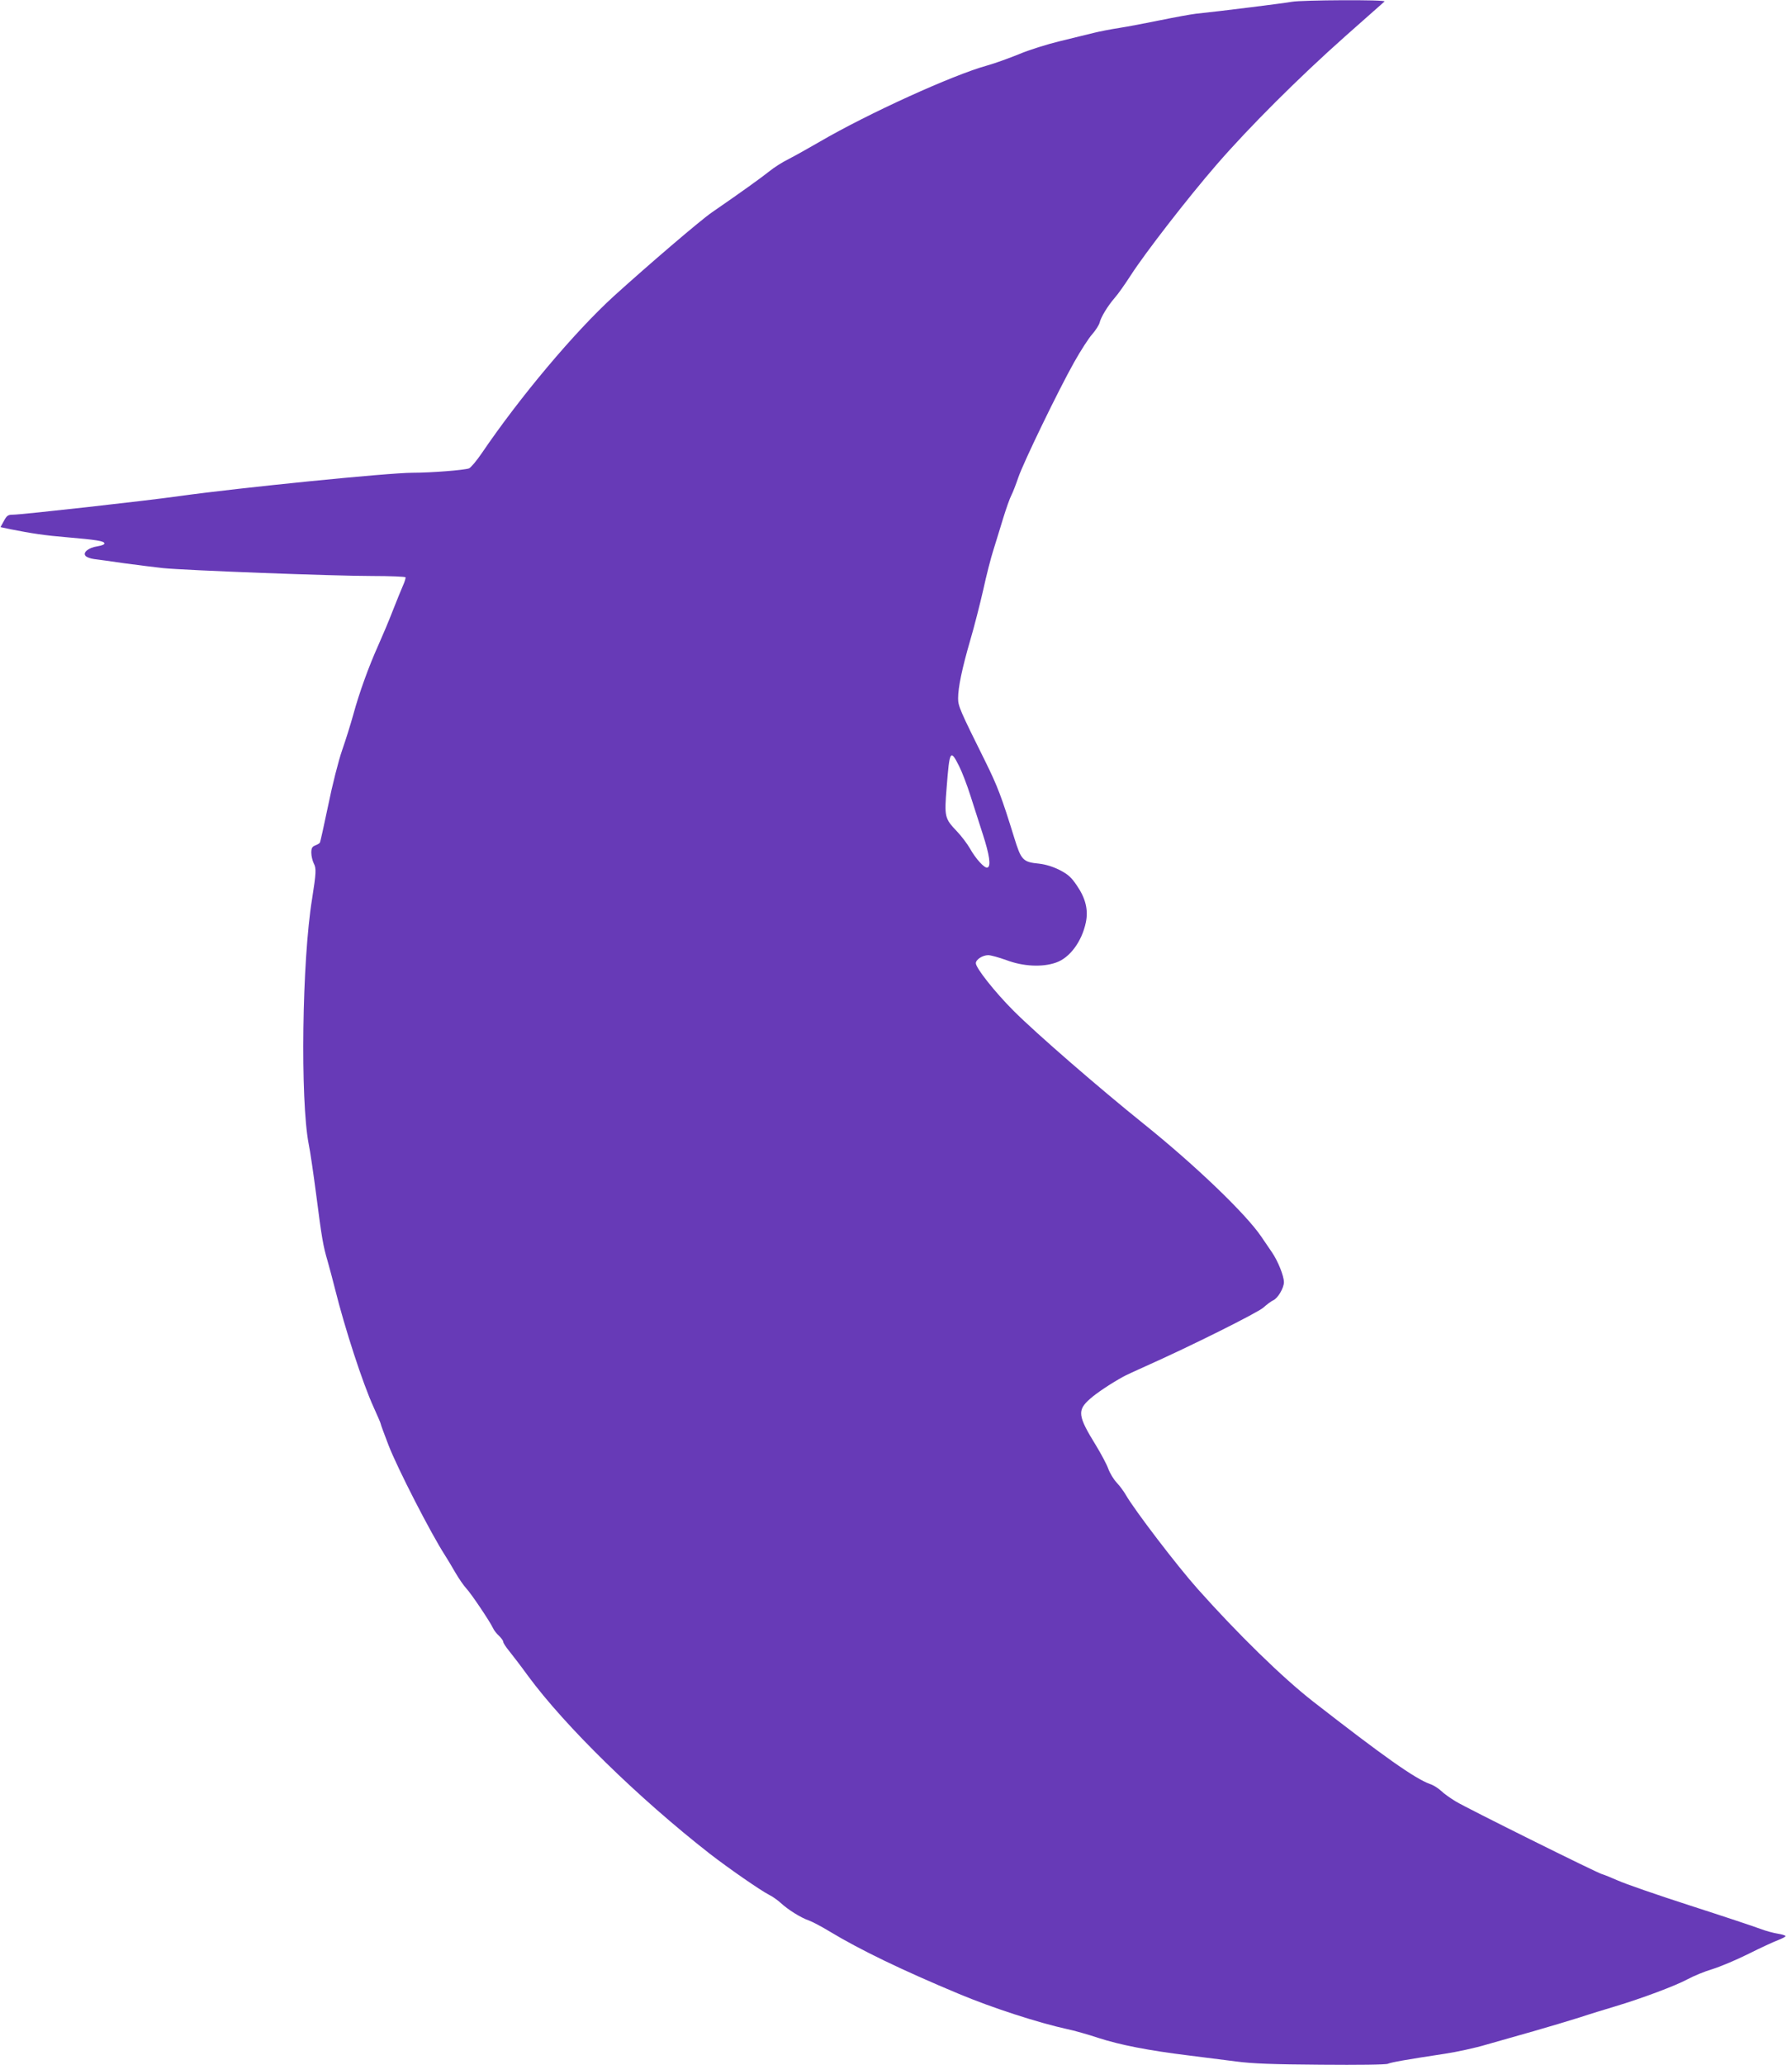 <?xml version="1.0" standalone="no"?>
<!DOCTYPE svg PUBLIC "-//W3C//DTD SVG 20010904//EN"
 "http://www.w3.org/TR/2001/REC-SVG-20010904/DTD/svg10.dtd">
<svg version="1.0" xmlns="http://www.w3.org/2000/svg"
 width="1111pt" height="1280pt" viewBox="0 0 1111 1280"
 preserveAspectRatio="xMidYMid meet">
<g transform="translate(0,1280) scale(0.1,-0.1)"
fill="#673ab7" stroke="none">
<path d="M8010 12789 c-41 -8 -456 -60 -595 -74 -33 -4 -132 -22 -220 -40 -88
-18 -203 -40 -255 -48 -52 -8 -124 -22 -160 -31 -36 -9 -129 -32 -208 -51 -79
-19 -194 -55 -255 -81 -62 -25 -150 -57 -197 -70 -214 -59 -739 -298 -1039
-473 -69 -40 -155 -88 -192 -107 -37 -18 -92 -53 -121 -77 -49 -39 -171 -127
-354 -253 -69 -47 -395 -326 -609 -520 -243 -222 -579 -621 -819 -974 -32 -47
-67 -88 -78 -93 -30 -11 -235 -27 -349 -27 -149 0 -1076 -93 -1449 -145 -204
-29 -977 -115 -1029 -115 -31 0 -39 -5 -57 -39 l-21 -38 61 -13 c130 -26 217
-39 351 -50 185 -16 228 -23 232 -37 3 -7 -14 -14 -43 -19 -55 -8 -92 -38 -74
-59 6 -8 30 -17 53 -20 23 -3 107 -14 187 -26 80 -11 188 -24 240 -30 136 -14
1058 -49 1297 -49 111 0 204 -4 207 -8 2 -4 -5 -28 -16 -52 -11 -25 -39 -94
-63 -155 -23 -60 -64 -157 -90 -215 -59 -131 -118 -294 -155 -430 -16 -58 -47
-157 -69 -220 -22 -63 -61 -216 -86 -340 -26 -124 -49 -229 -52 -233 -3 -5
-16 -12 -29 -17 -19 -8 -24 -17 -24 -45 0 -20 7 -49 15 -66 17 -31 15 -59 -10
-219 -63 -384 -74 -1249 -21 -1522 9 -42 29 -181 46 -310 35 -272 43 -319 71
-414 11 -38 31 -114 45 -169 62 -249 172 -587 240 -736 24 -53 44 -99 44 -103
0 -4 22 -64 49 -134 55 -142 261 -544 350 -682 12 -19 41 -66 63 -105 22 -38
53 -83 69 -100 31 -33 147 -206 165 -245 6 -14 23 -36 38 -49 14 -14 26 -30
26 -37 0 -7 16 -32 36 -56 19 -24 72 -92 116 -153 231 -314 684 -757 1128
-1104 116 -90 315 -228 370 -256 19 -9 51 -32 70 -49 45 -42 125 -92 175 -109
22 -8 81 -39 130 -69 187 -113 450 -240 800 -386 205 -86 492 -179 670 -218
44 -9 132 -34 195 -55 132 -43 311 -78 555 -108 94 -12 229 -29 300 -38 99
-13 224 -18 525 -20 230 -2 403 0 415 6 20 9 109 25 353 62 73 11 188 36 255
56 67 19 199 57 292 83 94 27 222 65 285 85 63 21 165 52 225 70 160 48 370
126 448 168 37 20 107 49 155 63 48 15 148 57 222 94 74 37 156 75 183 85 26
10 47 21 47 25 0 4 -21 11 -47 15 -26 4 -75 17 -109 30 -34 13 -229 78 -434
144 -205 66 -406 136 -448 155 -43 19 -88 37 -102 41 -36 11 -834 407 -905
450 -33 20 -74 49 -90 65 -17 16 -48 36 -70 43 -94 34 -290 173 -724 511 -190
148 -468 420 -714 696 -128 143 -395 493 -448 586 -12 21 -37 55 -56 75 -18
19 -42 58 -52 86 -10 28 -45 93 -76 144 -113 183 -118 218 -37 289 40 36 129
95 205 137 12 7 74 36 137 64 285 127 697 333 733 365 21 19 49 40 61 45 29
13 66 77 66 112 0 39 -37 131 -74 185 -18 26 -48 70 -66 97 -96 142 -410 443
-730 700 -275 221 -664 558 -806 700 -114 114 -234 265 -234 295 0 23 42 50
77 50 15 0 66 -14 113 -31 104 -39 222 -45 307 -15 85 29 160 130 185 249 16
77 -1 149 -56 229 -35 52 -55 69 -107 96 -42 21 -85 34 -126 39 -102 10 -112
21 -156 164 -78 252 -103 317 -178 469 -159 320 -169 344 -169 392 0 68 25
187 75 359 25 85 61 226 81 314 19 88 48 201 64 250 15 50 43 137 60 195 18
58 40 121 50 140 10 19 29 69 43 110 32 94 249 542 347 716 40 71 90 149 112
173 21 24 41 56 45 70 8 35 50 104 94 155 20 22 64 85 99 139 90 140 356 483
533 687 202 233 510 540 797 795 129 114 239 212 244 216 13 12 -515 9 -574
-2z m-2063 -4739 c18 -36 49 -117 69 -180 20 -63 55 -171 77 -240 42 -129 52
-200 29 -207 -17 -7 -73 54 -109 119 -17 29 -53 77 -80 105 -76 80 -79 89 -64
272 18 232 23 241 78 131z"/>
</g>
</svg>
